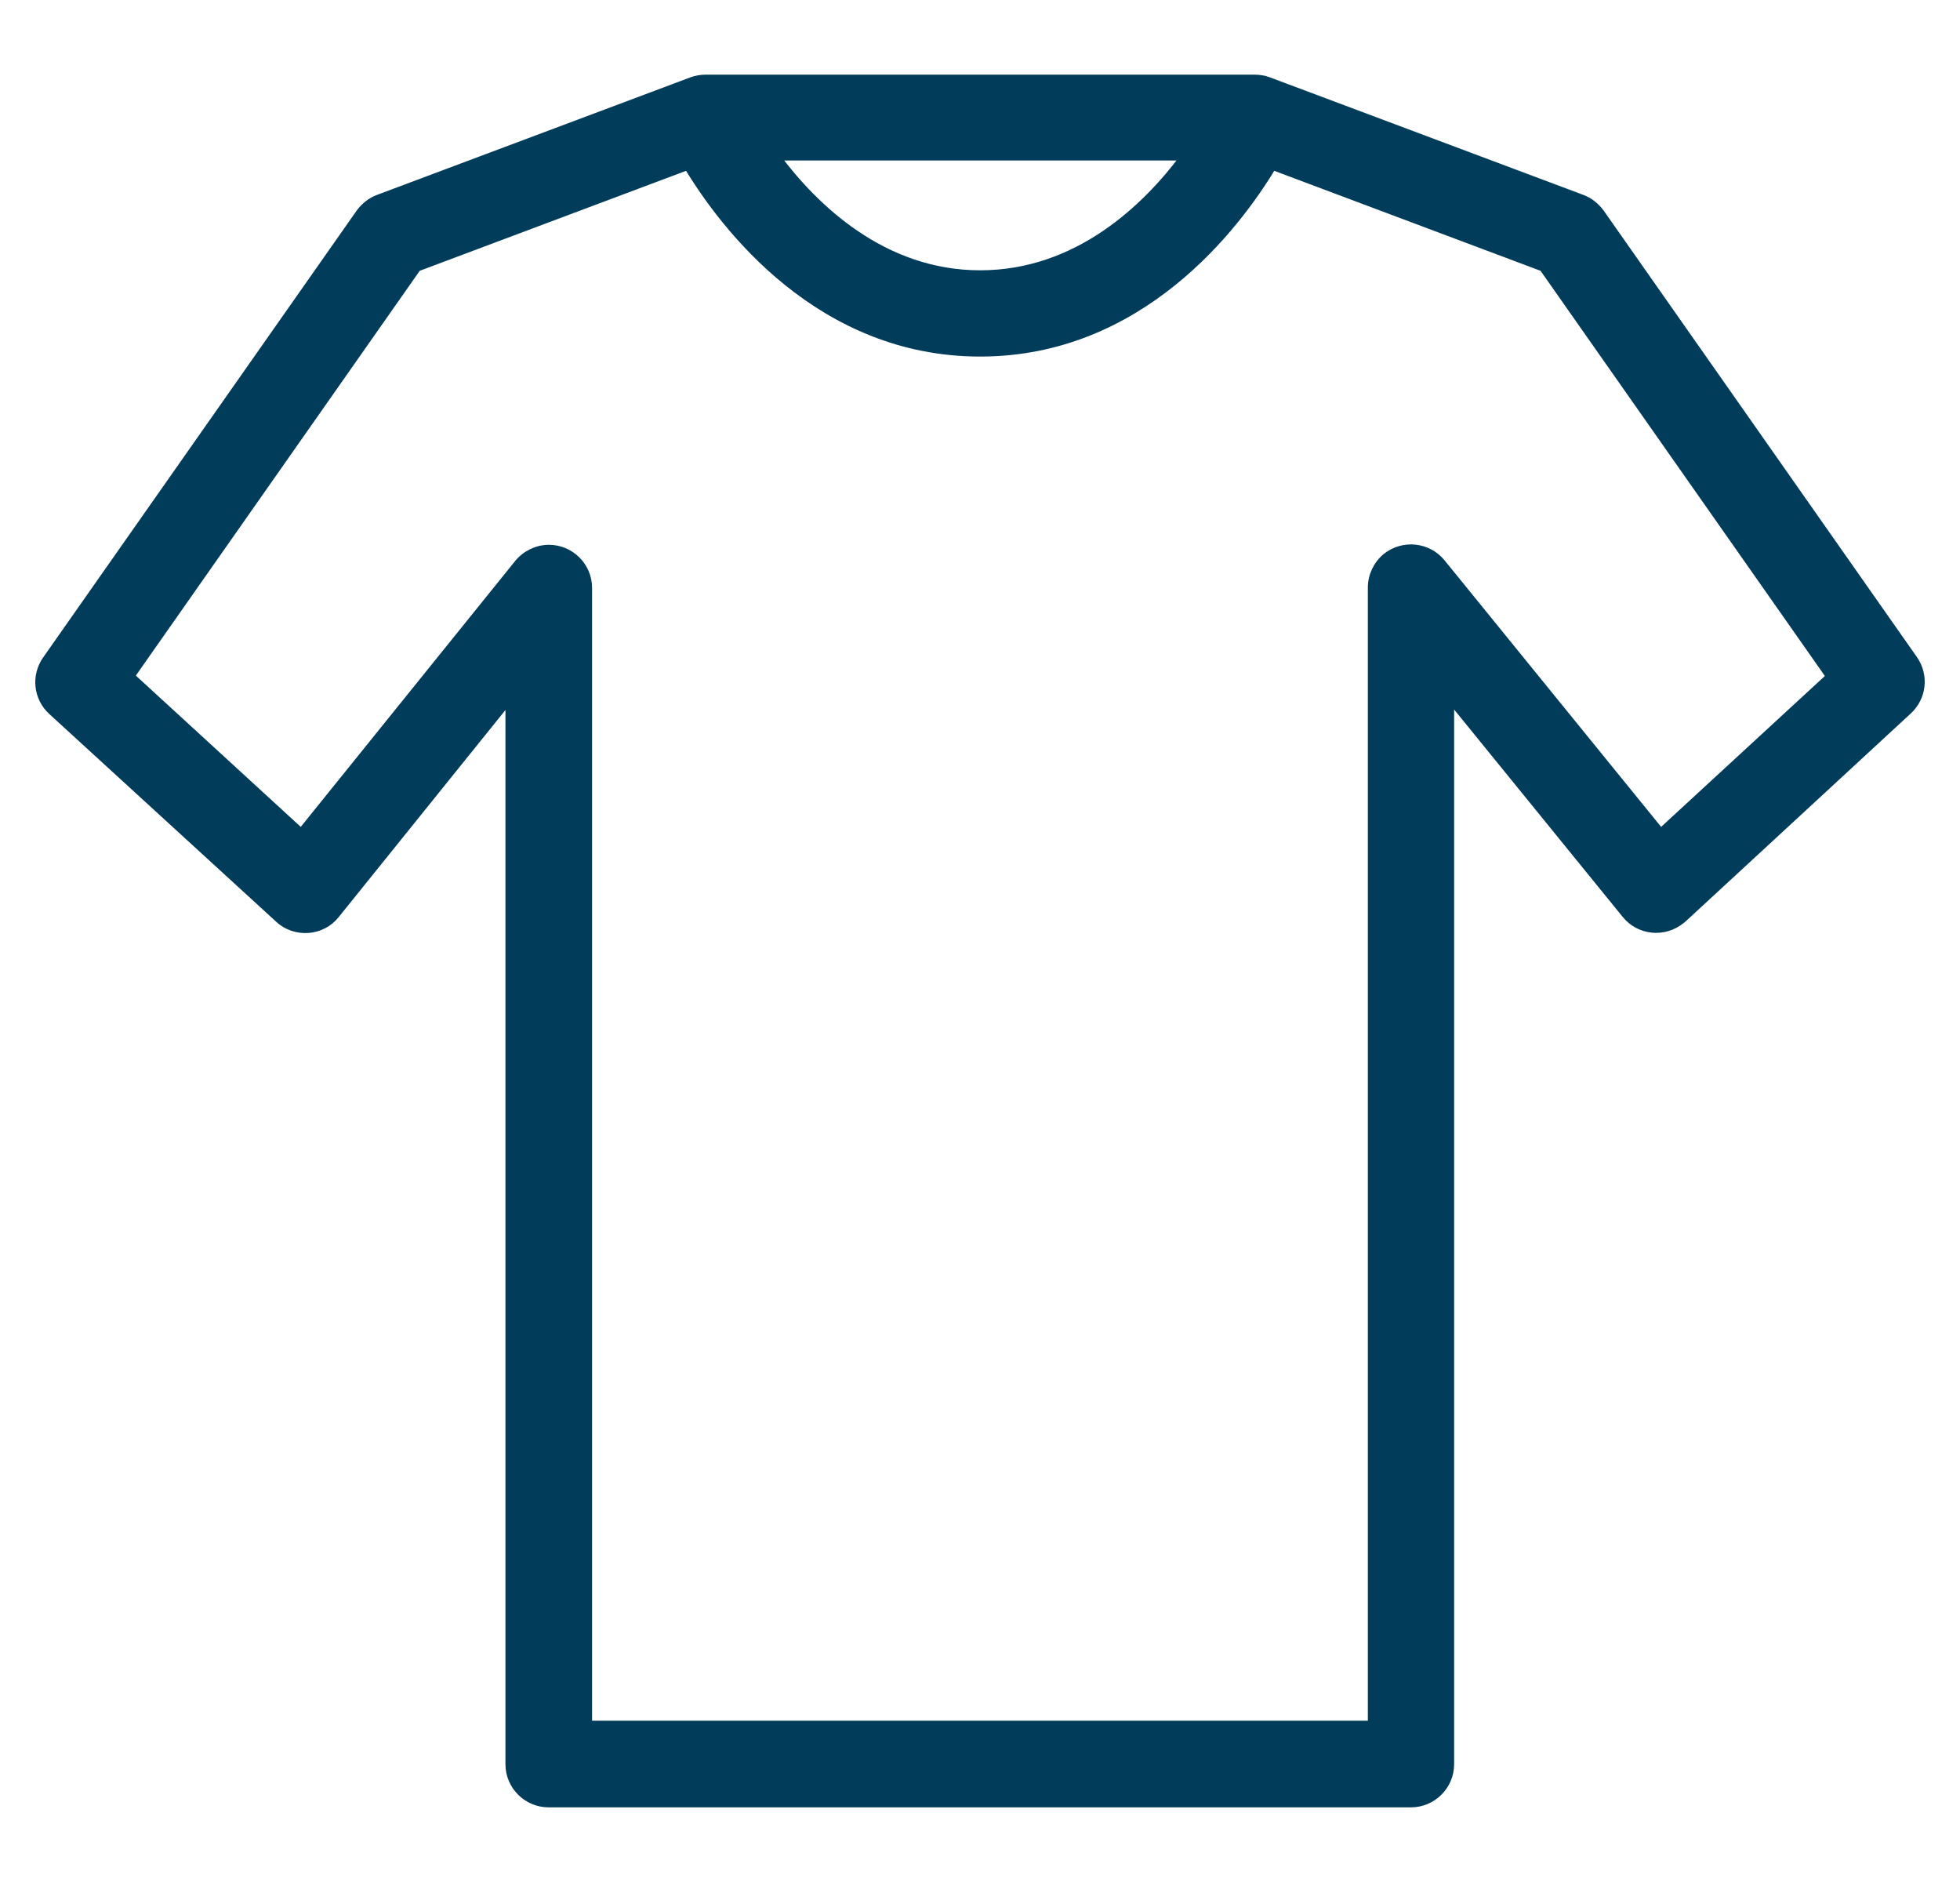 <svg width="50"
     height="48"
     viewBox="0 0 50 48"
     fill="none"
     xmlns="http://www.w3.org/2000/svg">
  <path d="M48.825 16.825L40.825 5.424C40.705 5.264 40.545 5.134 40.355 5.064L32.354 2.064C32.245 2.024 32.124 2.004 32.005 2.004H18.004C17.884 2.004 17.764 2.024 17.654 2.064L9.654 5.064C9.463 5.134 9.304 5.264 9.184 5.424L1.183 16.825C0.893 17.235 0.953 17.795 1.323 18.135L7.113 23.435C7.313 23.625 7.593 23.715 7.864 23.695C8.134 23.675 8.393 23.545 8.564 23.325L12.994 17.825V44.996C12.994 45.546 13.444 45.996 13.994 45.996H35.994C36.544 45.996 36.995 45.546 36.995 44.996V17.815L41.475 23.325C41.825 23.755 42.455 23.815 42.885 23.465C42.905 23.455 42.915 23.435 42.935 23.425L48.675 18.125C49.045 17.785 49.105 17.235 48.825 16.825ZM30.214 3.994C29.254 5.284 27.504 6.994 25.004 6.994C22.514 6.994 20.764 5.284 19.804 3.994H30.214ZM42.365 21.235L36.774 14.355C36.425 13.925 35.794 13.864 35.364 14.205C35.134 14.395 34.994 14.685 34.994 14.985V43.986H15.004V14.995C15.004 14.445 14.554 13.995 14.004 13.995C13.704 13.995 13.414 14.135 13.224 14.365L7.683 21.235L3.333 17.245L10.643 6.824L17.544 4.234C18.484 5.794 20.924 8.994 25.004 8.994C29.084 8.994 31.524 5.794 32.464 4.234L39.364 6.824L46.685 17.255L42.365 21.235Z"
        fill="url(#paint0_linear_14633_15084)"
        stroke="url(#paint1_linear_14633_15084)"
        stroke-width="0.2" />
  <defs>
    <linearGradient id="paint0_linear_14633_15084"
                    x1="1"
                    y1="24"
                    x2="49"
                    y2="24"
                    gradientUnits="userSpaceOnUse">
      <stop stop-color="#013C5A" />
      <stop offset="1"
            stop-color="#013C5A" />
    </linearGradient>
    <linearGradient id="paint1_linear_14633_15084"
                    x1="1"
                    y1="24"
                    x2="49"
                    y2="24"
                    gradientUnits="userSpaceOnUse">
      <stop stop-color="#013C5A" />
      <stop offset="1"
            stop-color="#013C5A" />
    </linearGradient>
  </defs>
</svg>
